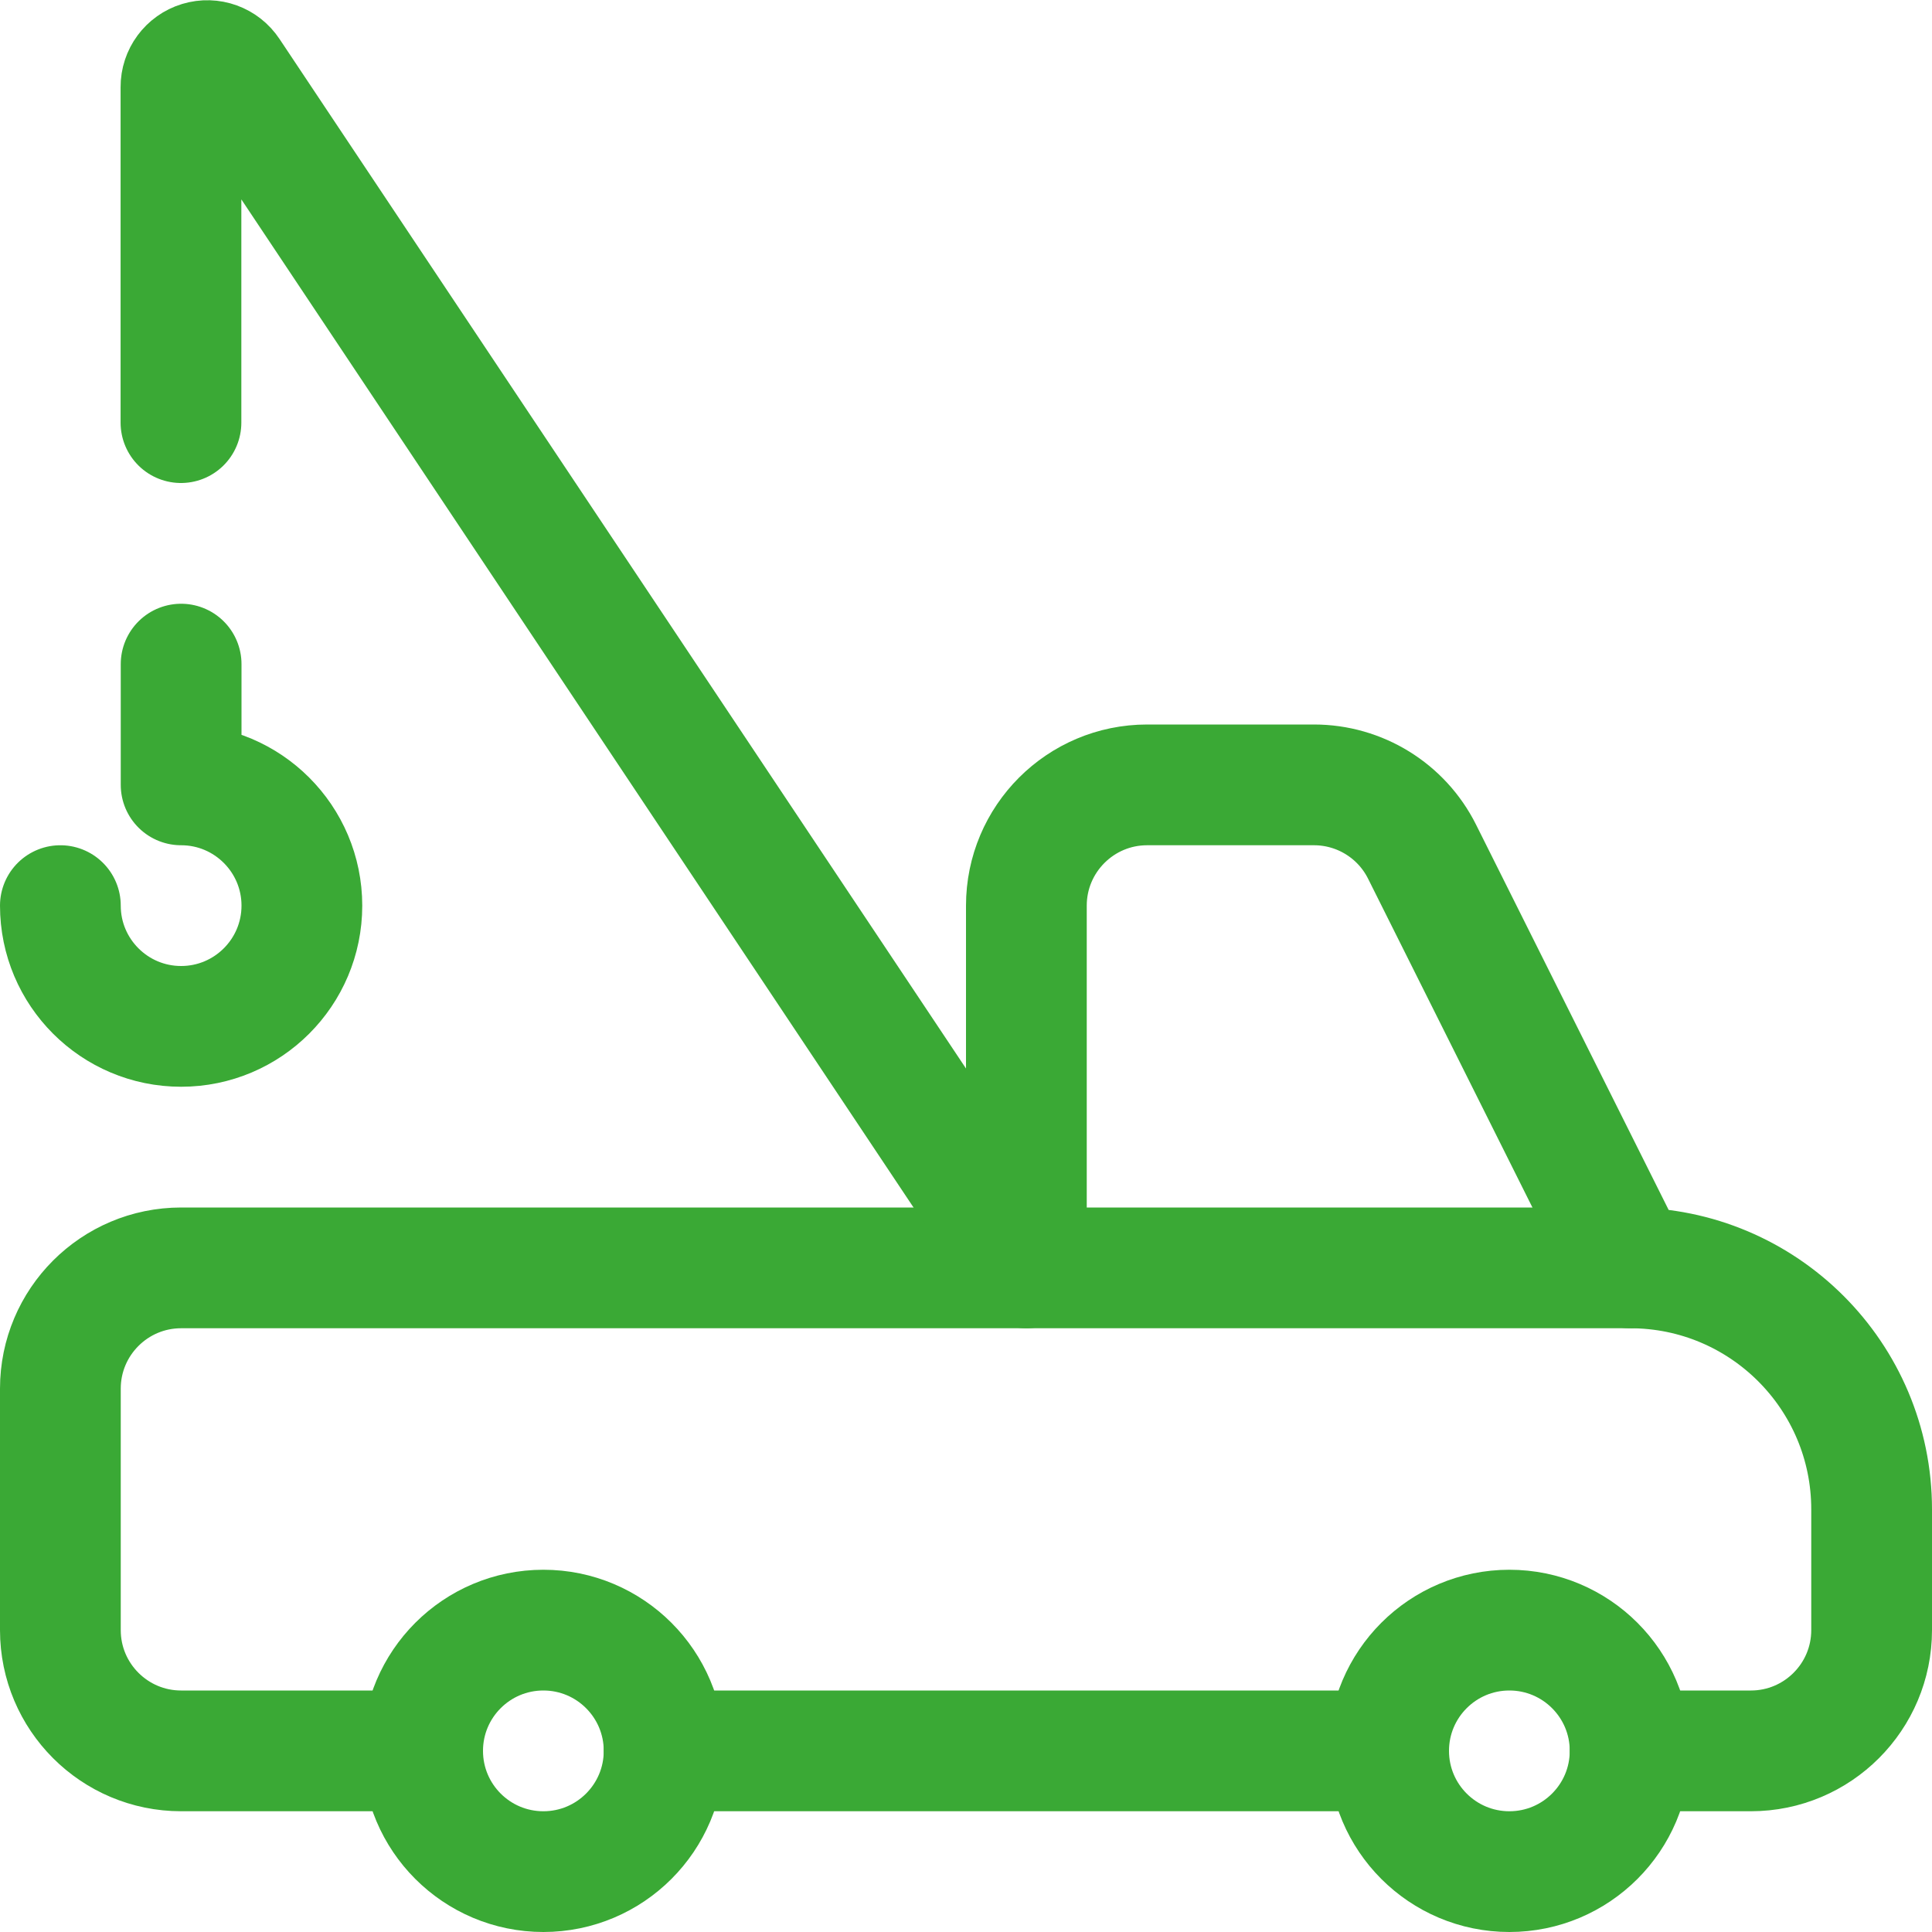 <svg xmlns="http://www.w3.org/2000/svg" width="24" height="24" viewBox="0 0 24 24">
  <g fill="none" fill-rule="evenodd" stroke="#3AA935" stroke-linecap="round" stroke-linejoin="round" stroke-width="1.5">
    <circle cx="18.75" cy="21.75" r="1.5"/>
    <circle cx="6.75" cy="21.75" r="1.5"/>
    <path d="M20.25,21.75 L21.75,21.75 C22.578,21.75 23.25,21.078 23.25,20.25 L23.25,18.75 C23.25,17.093 21.907,15.75 20.25,15.75 L17.665,10.579 C17.411,10.071 16.891,9.75 16.323,9.75 L14.25,9.75 C13.422,9.75 12.75,10.422 12.75,11.25 L12.75,15.75 L2.25,15.75 C1.422,15.75 0.75,16.422 0.75,17.25 L0.75,20.25 C0.75,21.078 1.422,21.75 2.25,21.75 L5.25,21.75"/>
    <line x1="17.25" x2="8.25" y1="21.75" y2="21.75"/>
    <path d="M.75 11.25C.75 12.078 1.422 12.75 2.25 12.75 3.078 12.75 3.75 12.078 3.75 11.25 3.75 10.422 3.078 9.75 2.25 9.75L2.25 8.25M12.75 15.75L20.25 15.75M12.75 15.75L2.848.9C2.768.779 2.619.725 2.48.767 2.342.809 2.247.937 2.248 1.082L2.248 5.25"/>
  </g>
</svg>
